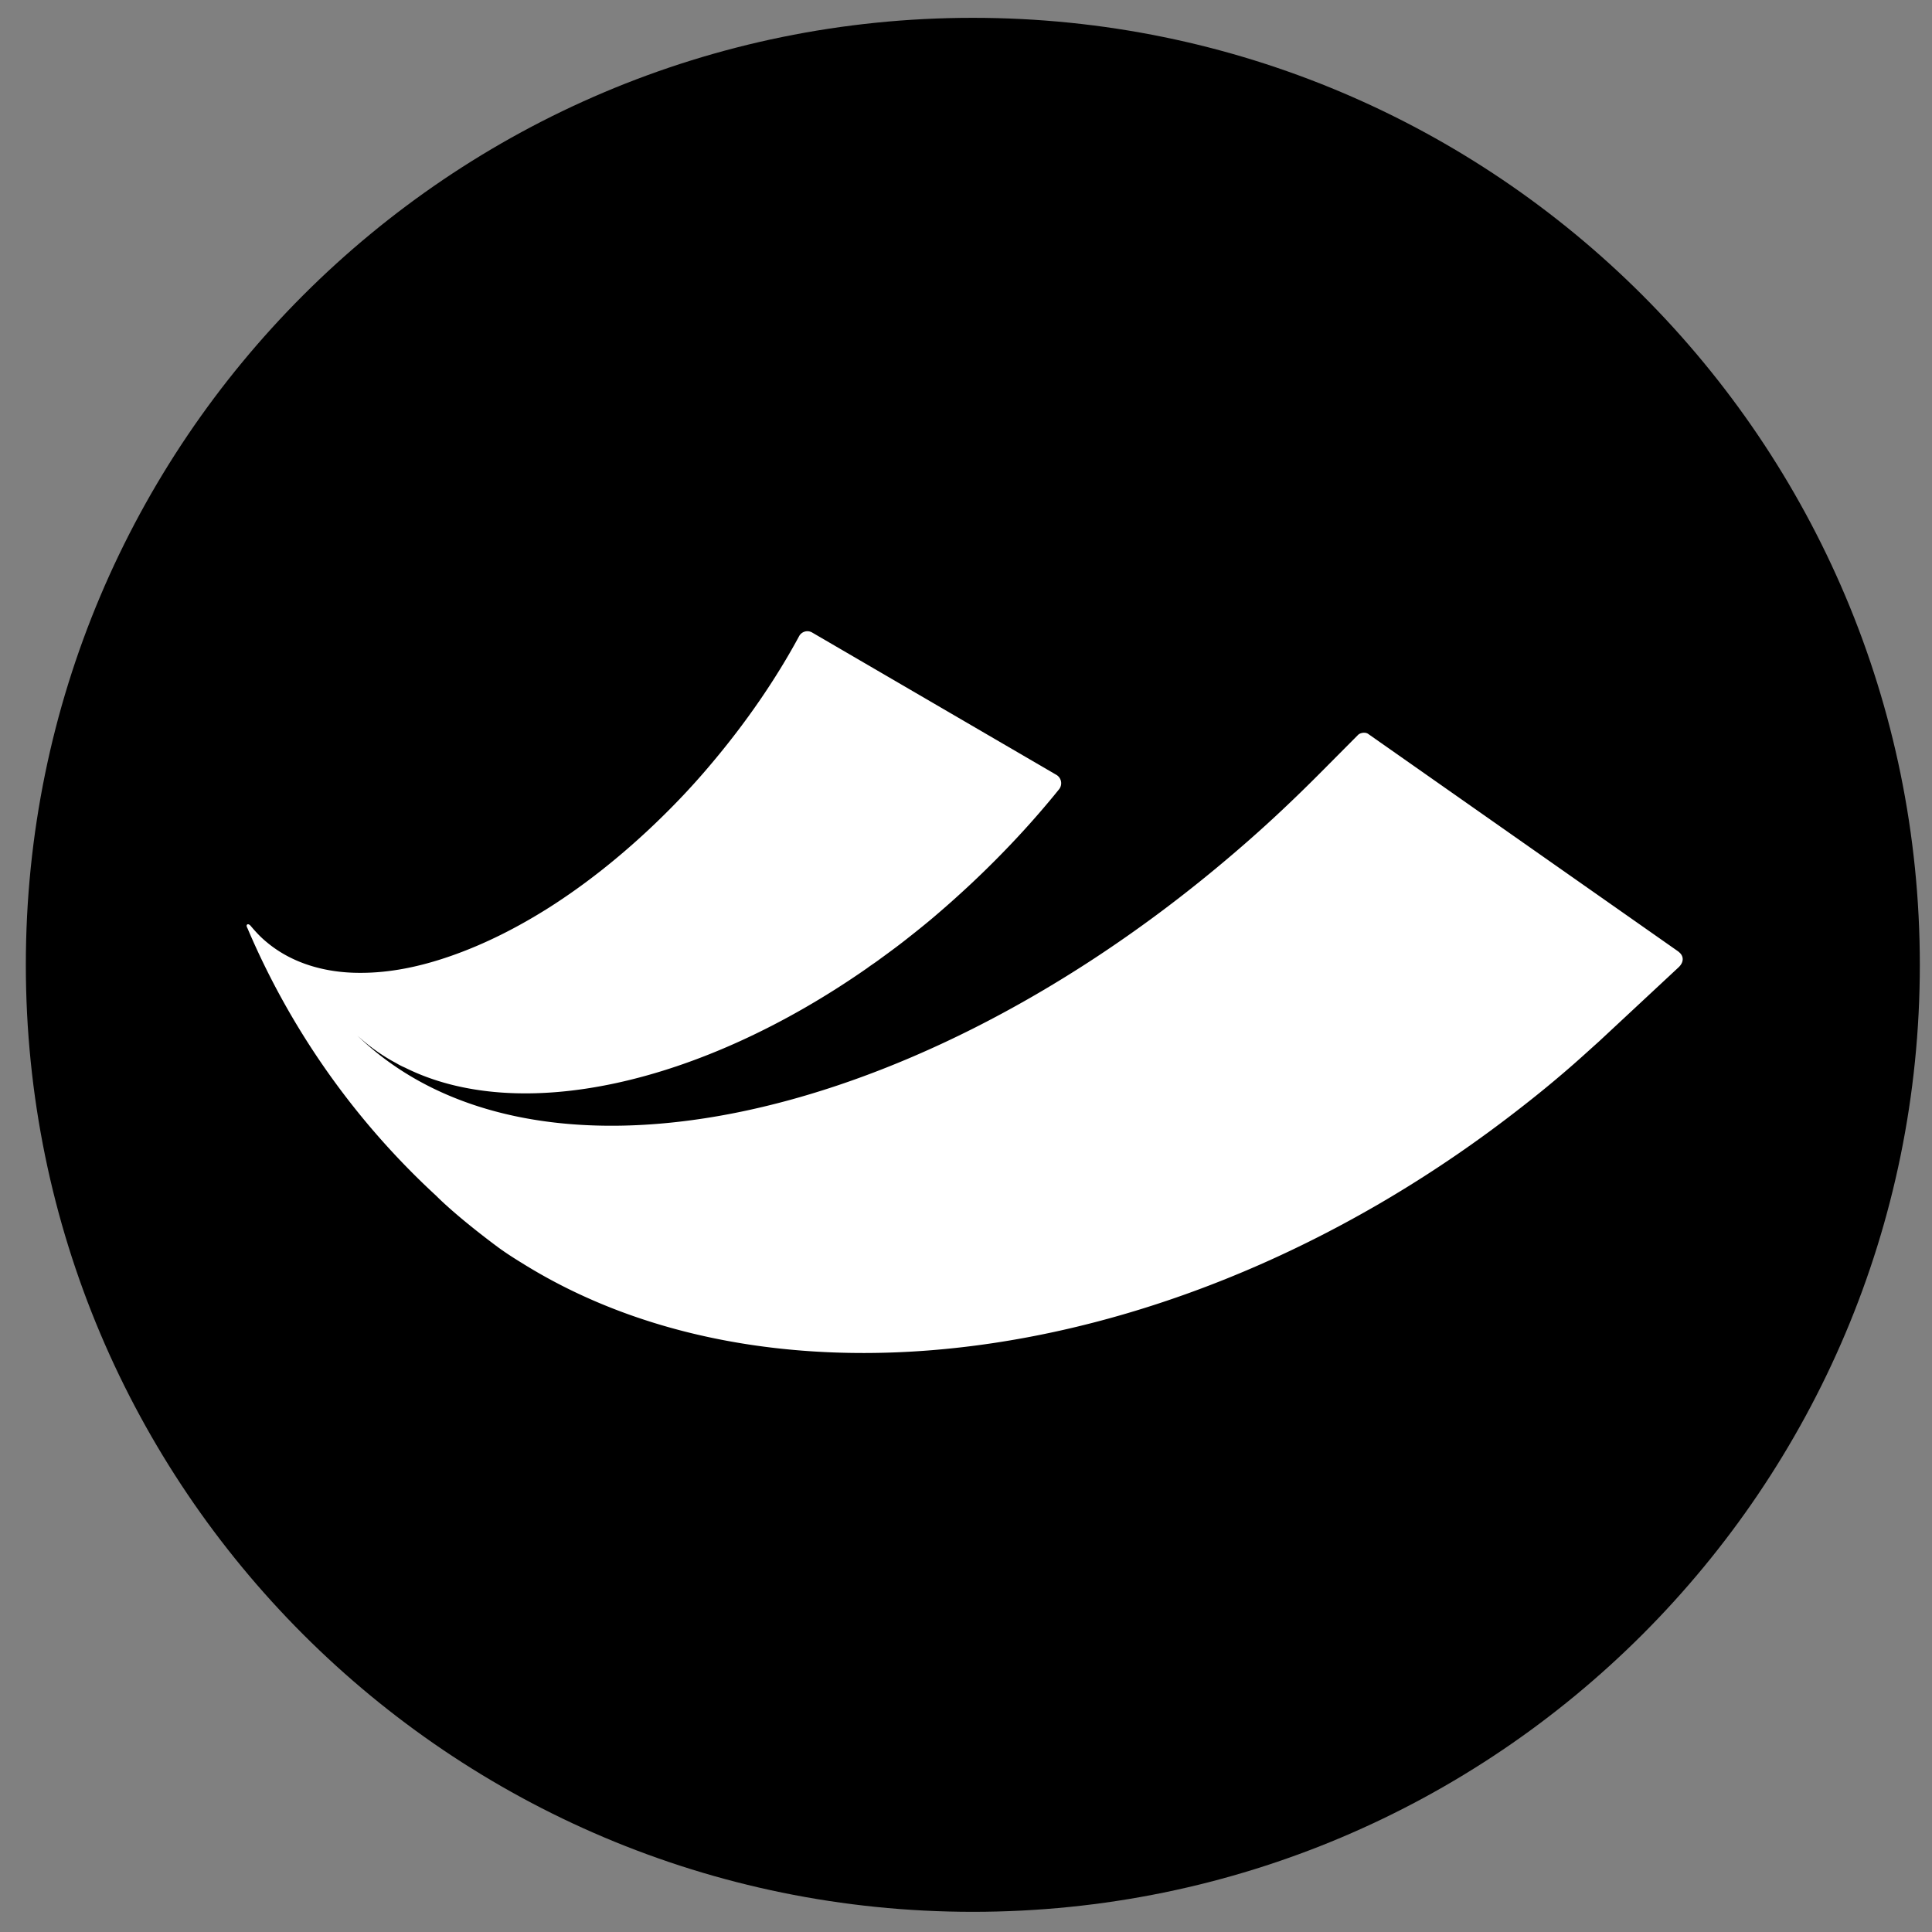 <?xml version="1.0" encoding="UTF-8"?>
<svg data-bbox="2.42 1.67 177.44 177.44" viewBox="0 0 181 181" xmlns="http://www.w3.org/2000/svg" data-type="color">
    <rect x="0" y="0" width="181" height="181" fill="#808080" stroke="none"/>
    <g>
        <path fill="#000000" d="M179.86 90.39c0 48.999-39.721 88.72-88.72 88.72S2.42 139.389 2.42 90.39 42.141 1.67 91.14 1.67s88.72 39.721 88.72 88.72" data-color="1"/>
        <path d="m157.26 89.16-29.09-20.41c-.26-.18-.74-.11-.95.11l-3.38 3.4c-1.23 1.24-2.51 2.49-3.8 3.7-2 1.88-4.01 3.64-6.06 5.34-29.54 24.52-64.14 31.52-80.5 15.72 1.1 1 2.31 1.88 3.64 2.58.26.16.54.3.82.42 10.67 5.33 27.56 1.66 43.3-9.32.33-.25.68-.47 1.02-.72.35-.26.7-.51 1.05-.77.67-.49 1.31-.98 1.95-1.49.65-.51 1.28-1.02 1.93-1.56a97 97 0 0 0 3.77-3.35c3.05-2.86 5.82-5.84 8.27-8.88a.91.91 0 0 0-.25-1.33L76.09 59.26a.88.88 0 0 0-1.23.35c-2.19 4.05-4.99 8.13-8.32 12.06-1.8 2.14-3.73 4.15-5.77 6.06-2.89 2.7-5.99 5.17-9.32 7.29-2.91 1.84-6.01 3.43-9.27 4.56-2.73.95-5.61 1.58-8.5 1.56-3.15 0-6.33-.86-8.76-2.93-.53-.44-.98-.93-1.42-1.45s-.05-.07-.07-.07c-.09-.09-.18-.12-.25-.09-.09.05-.09.16-.04.26 0 0 .02.07.04.09a72.85 72.85 0 0 0 17.7 25.09s1.68 1.75 5.7 4.75c.82.61 1.7 1.16 2.58 1.7 23.97 14.77 62.09 9.66 93.21-14.63 1.47-1.14 2.91-2.31 4.29-3.5 1.07-.91 2.1-1.86 3.14-2.79l7.43-6.92c.58-.53.51-1.12.04-1.47Z" fill="#ffffff" data-color="2"/>
    </g>
</svg>
